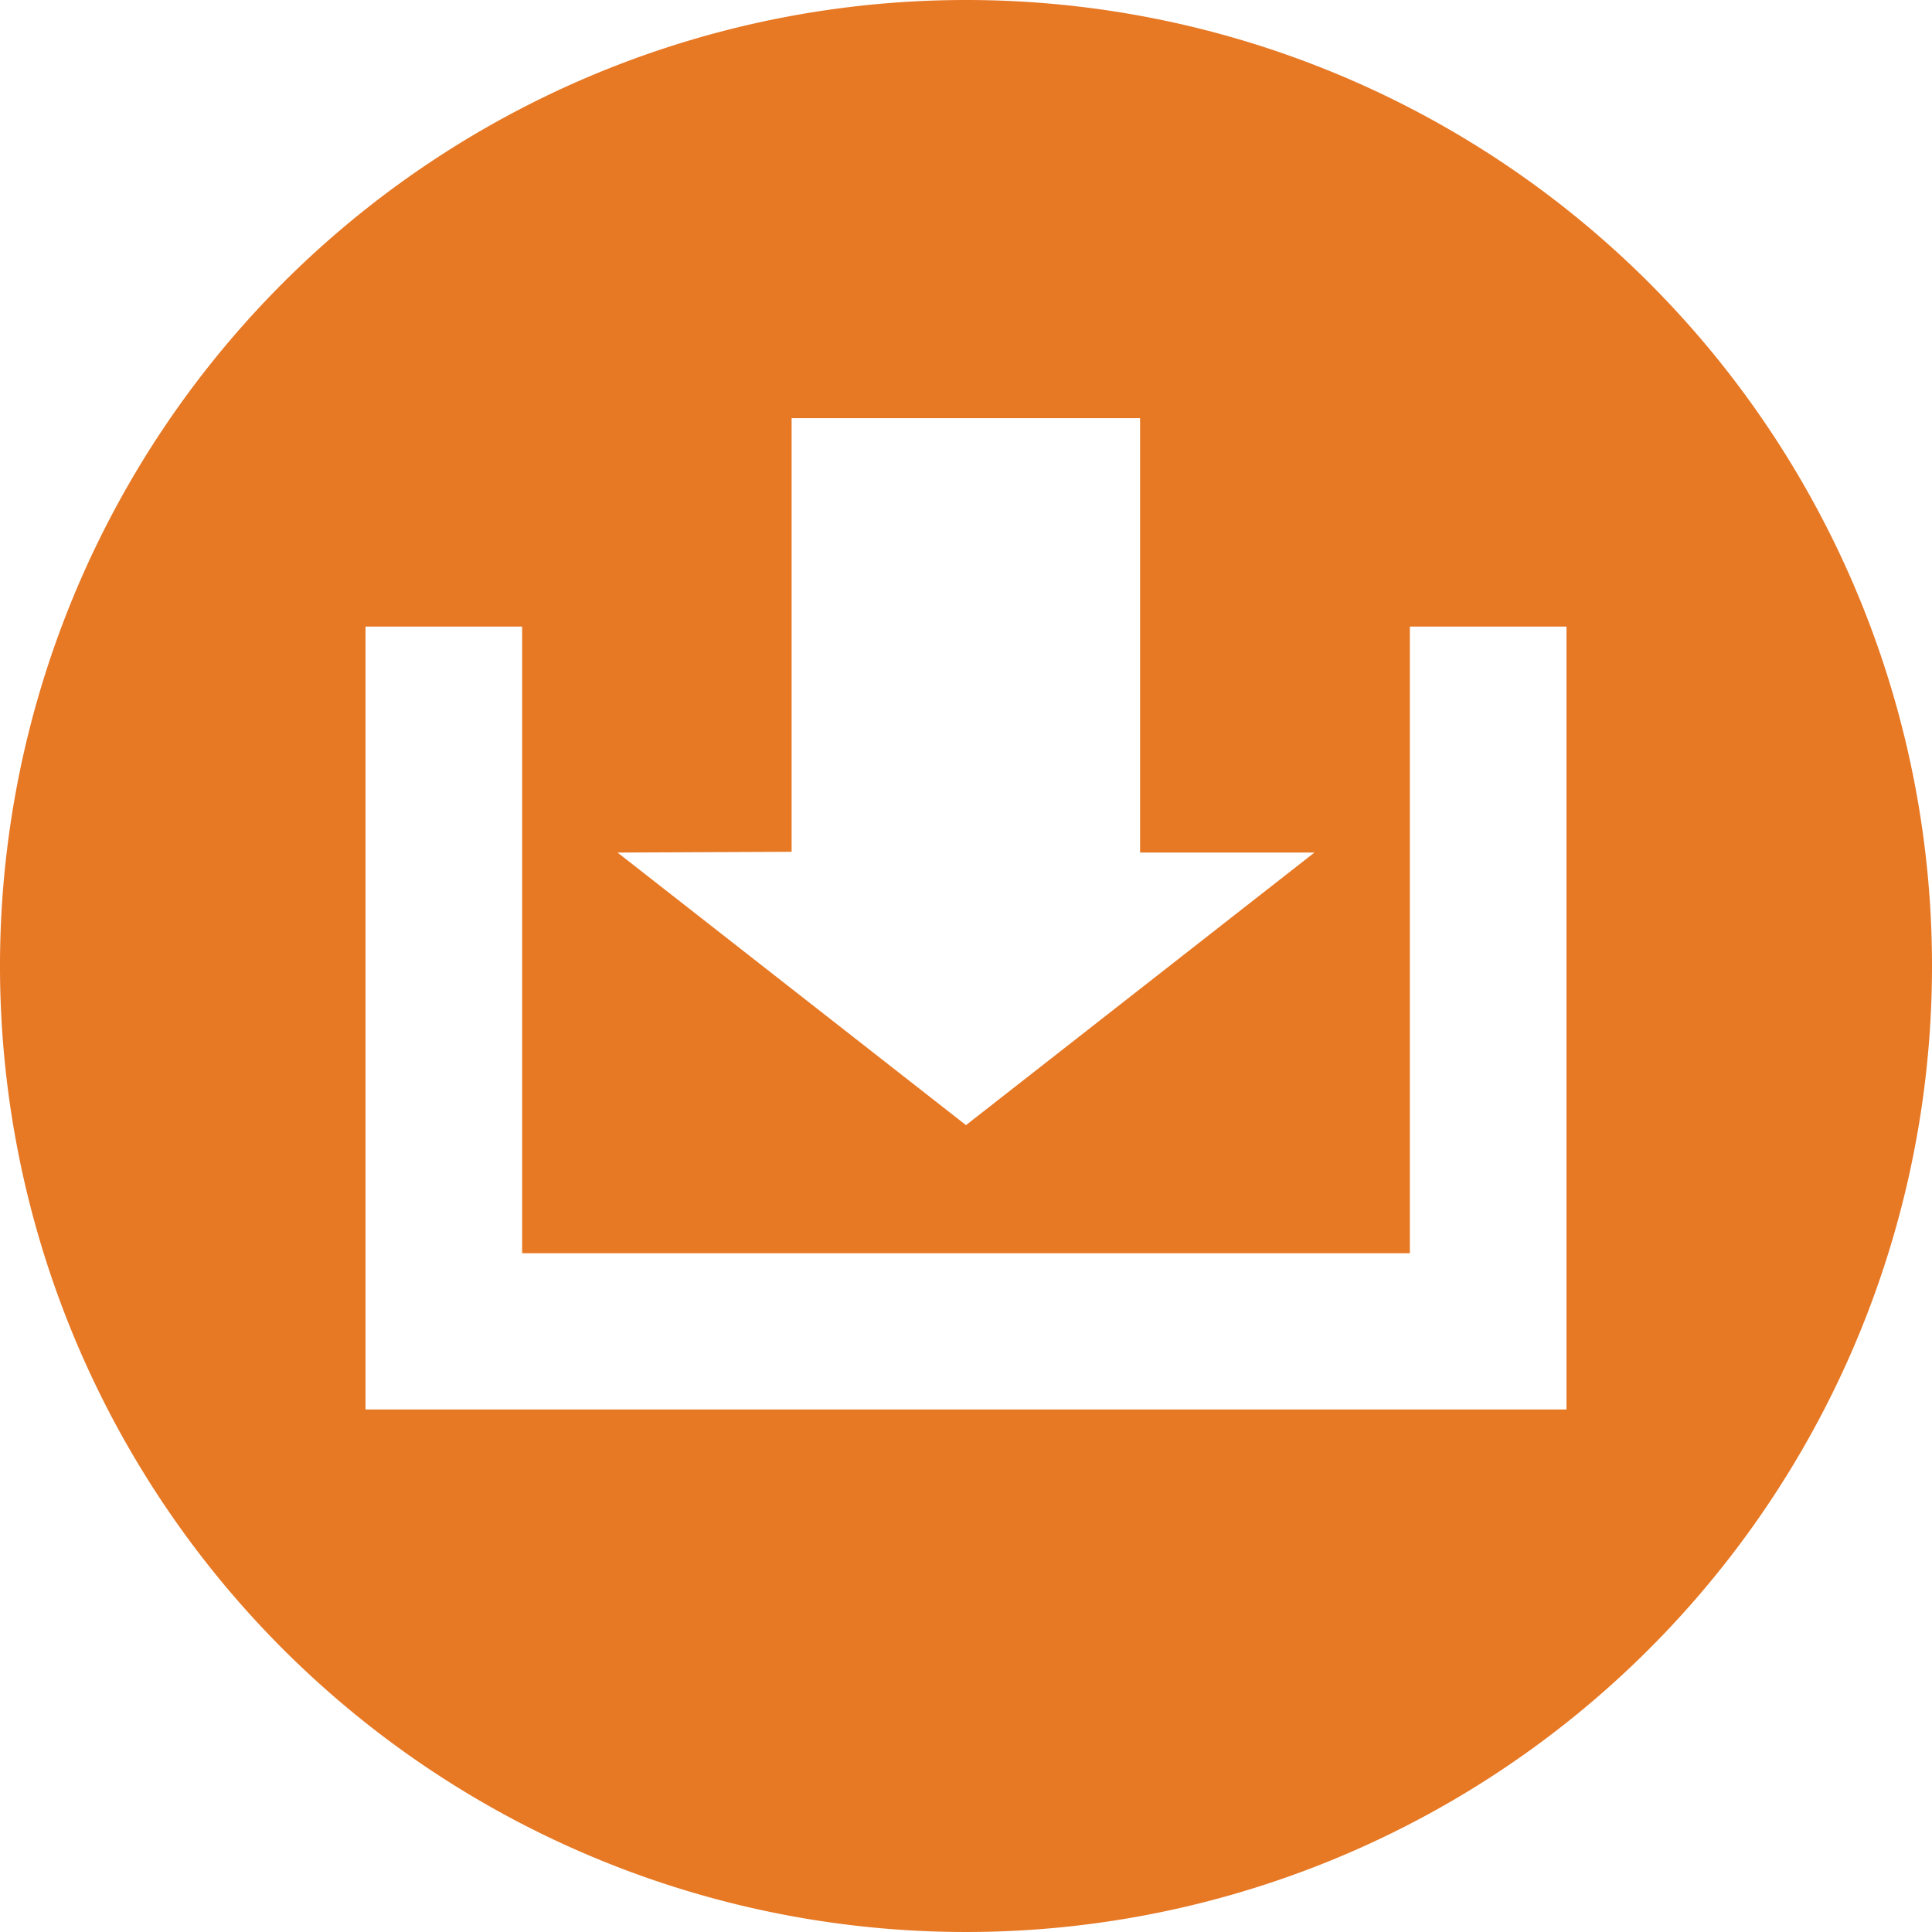 <svg id="Layer_1" data-name="Layer 1" xmlns="http://www.w3.org/2000/svg" viewBox="0 0 249.5 249.5"><defs><style>.cls-1{fill:#e77824;fill-rule:evenodd;}</style></defs><title>download_orange</title><path class="cls-1" d="M1341.75,446A124.75,124.75,0,1,0,1466.5,570.75,124.72,124.72,0,0,0,1341.75,446Zm-22.52,110V500h45v56.1h22.52l-45,35.2-45-35.2Zm100.07,51.79v20.23H1264.2V526.92h20.23v80.92h114.64V526.92h20.23Z" transform="translate(-1217 -446)"/></svg>